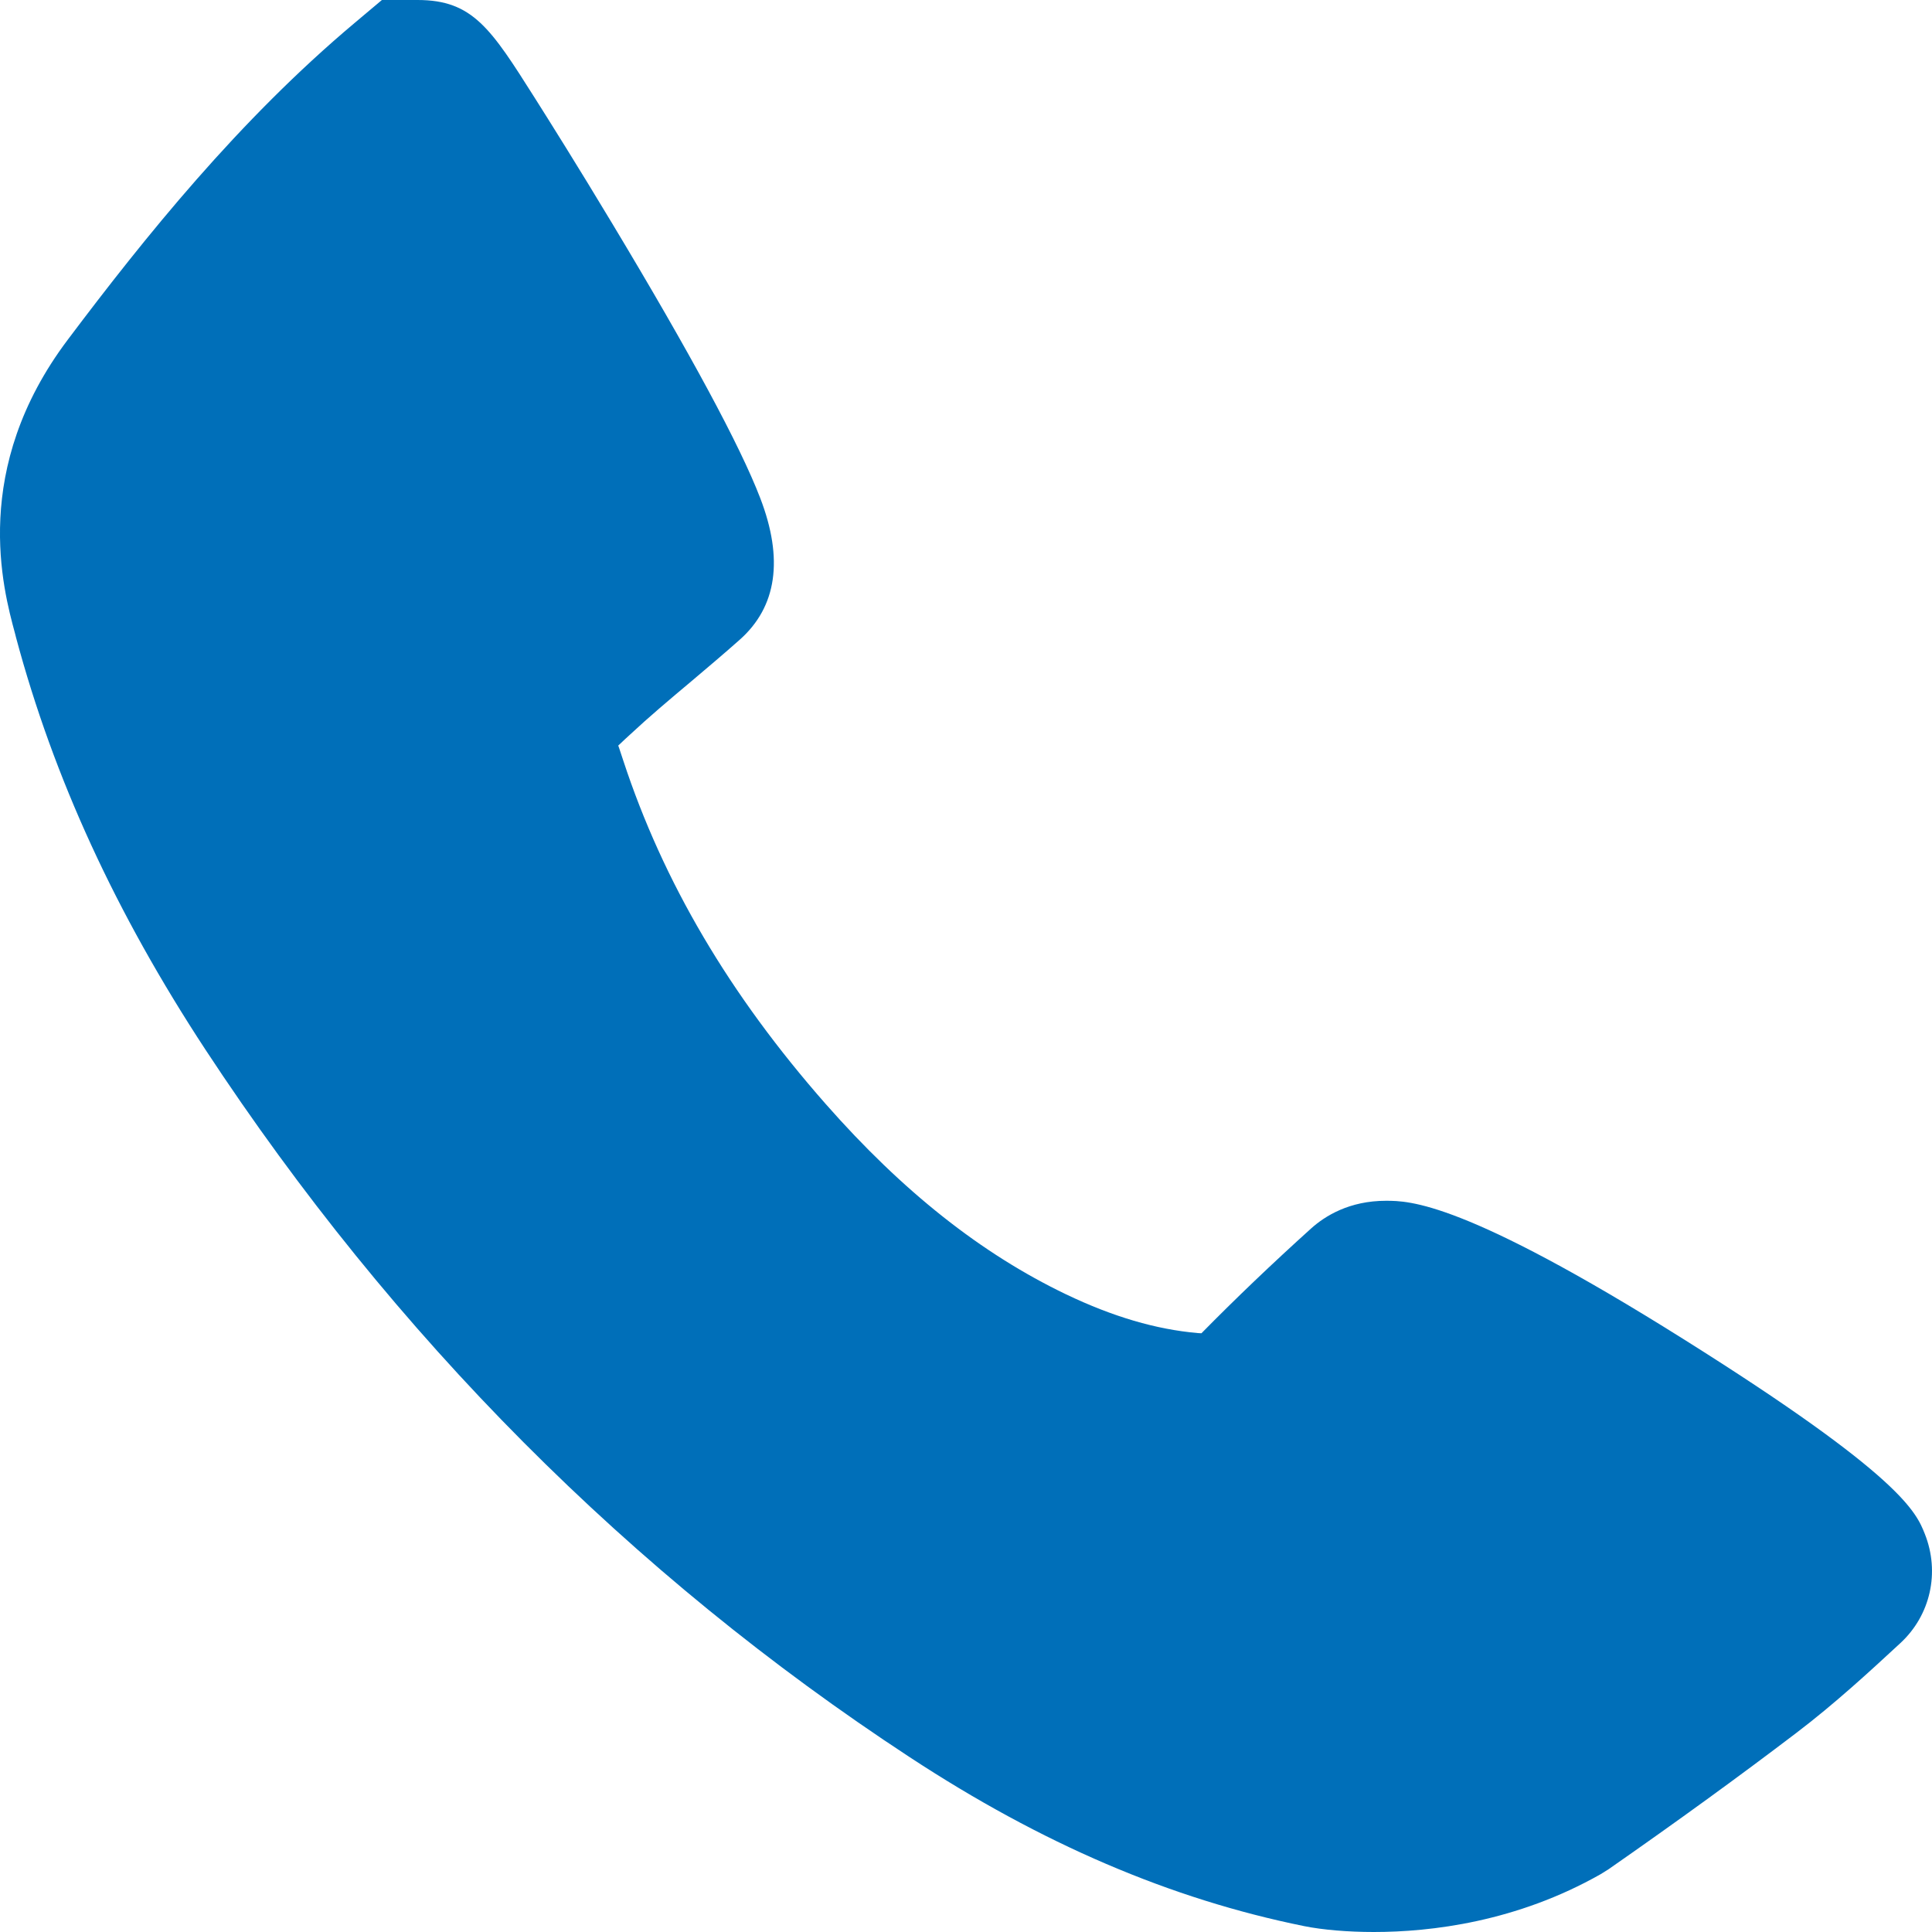 <svg width="21" height="21" viewBox="0 0 21 21" fill="none" xmlns="http://www.w3.org/2000/svg">
<path d="M14.933 21C14.653 21 14.377 20.977 14.175 20.936C12.724 20.642 11.322 20.041 9.887 19.099C6.855 17.112 4.28 14.524 2.233 11.409C1.256 9.92 0.583 8.455 0.174 6.928L0.164 6.888C0.031 6.398 -0.321 5.096 0.737 3.692C1.571 2.583 2.594 1.308 3.855 0.249L4.151 0H4.539C5.139 0 5.336 0.311 5.812 1.063C5.965 1.305 6.279 1.804 6.655 2.43C7.504 3.842 8.045 4.845 8.263 5.413C8.519 6.078 8.444 6.596 8.04 6.954C7.868 7.107 7.691 7.256 7.515 7.405C7.279 7.603 7.057 7.79 6.849 7.984L6.801 8.028C6.775 8.053 6.747 8.079 6.72 8.104C6.724 8.113 6.727 8.123 6.73 8.132L6.774 8.265C7.209 9.589 7.929 10.811 8.976 12.001C9.811 12.95 10.666 13.627 11.588 14.069C12.096 14.312 12.564 14.45 13.02 14.49C13.033 14.491 13.046 14.492 13.059 14.492C13.432 14.113 13.832 13.731 14.25 13.354C14.403 13.216 14.668 13.052 15.064 13.052C15.316 13.052 15.905 13.052 18.301 14.557C20.674 16.047 20.829 16.439 20.922 16.673C21.088 17.091 20.984 17.557 20.656 17.86C20.323 18.168 19.945 18.517 19.524 18.837C18.909 19.305 18.242 19.79 17.484 20.318L17.401 20.37C16.486 20.89 15.554 21 14.933 21Z" fill="#006FB9"/>
</svg>
